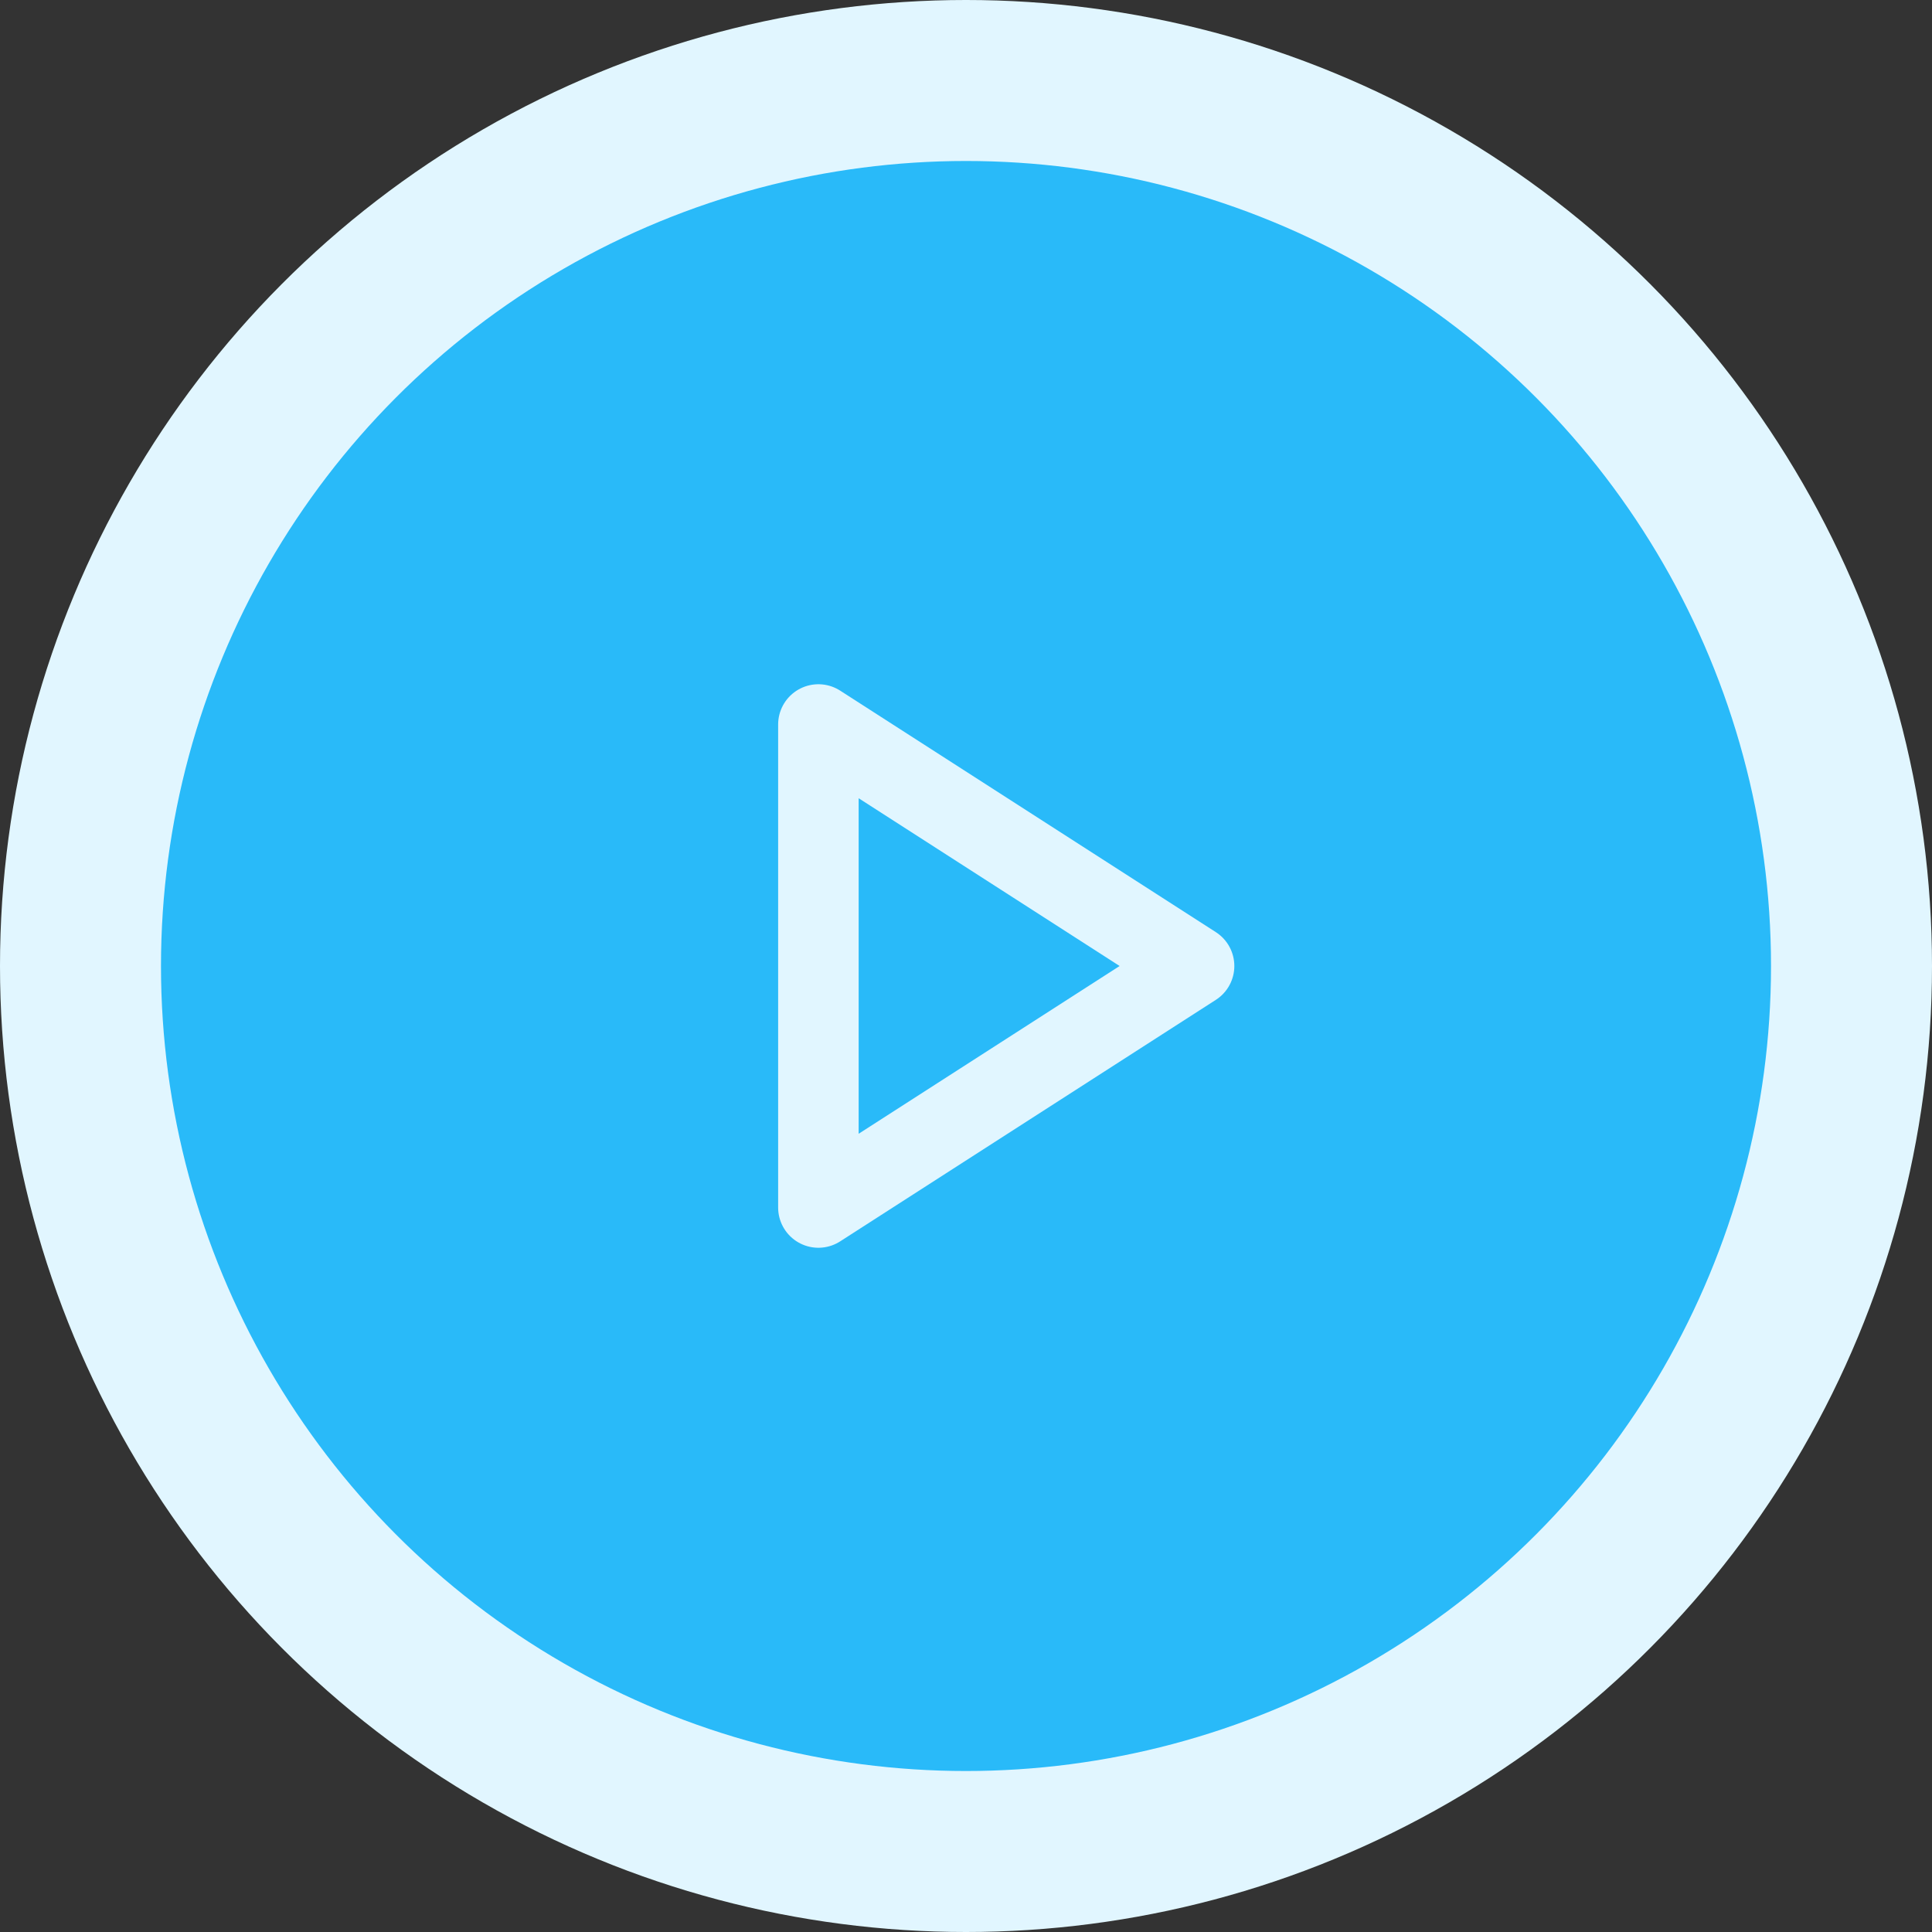 <svg width="40" height="40" fill="none" xmlns="http://www.w3.org/2000/svg"><rect width="100%" height="100%" fill="#333333" stroke="none"/><circle cx="20" cy="20" r="20" fill="#E1F6FF"/><circle cx="20" cy="20" r="16.667" fill="#29BAF9"/><path d="M16.944 15l7.778 5-7.778 5V15z" stroke="#E1F6FF" stroke-width="1.667" stroke-linecap="round" stroke-linejoin="round"/></svg>